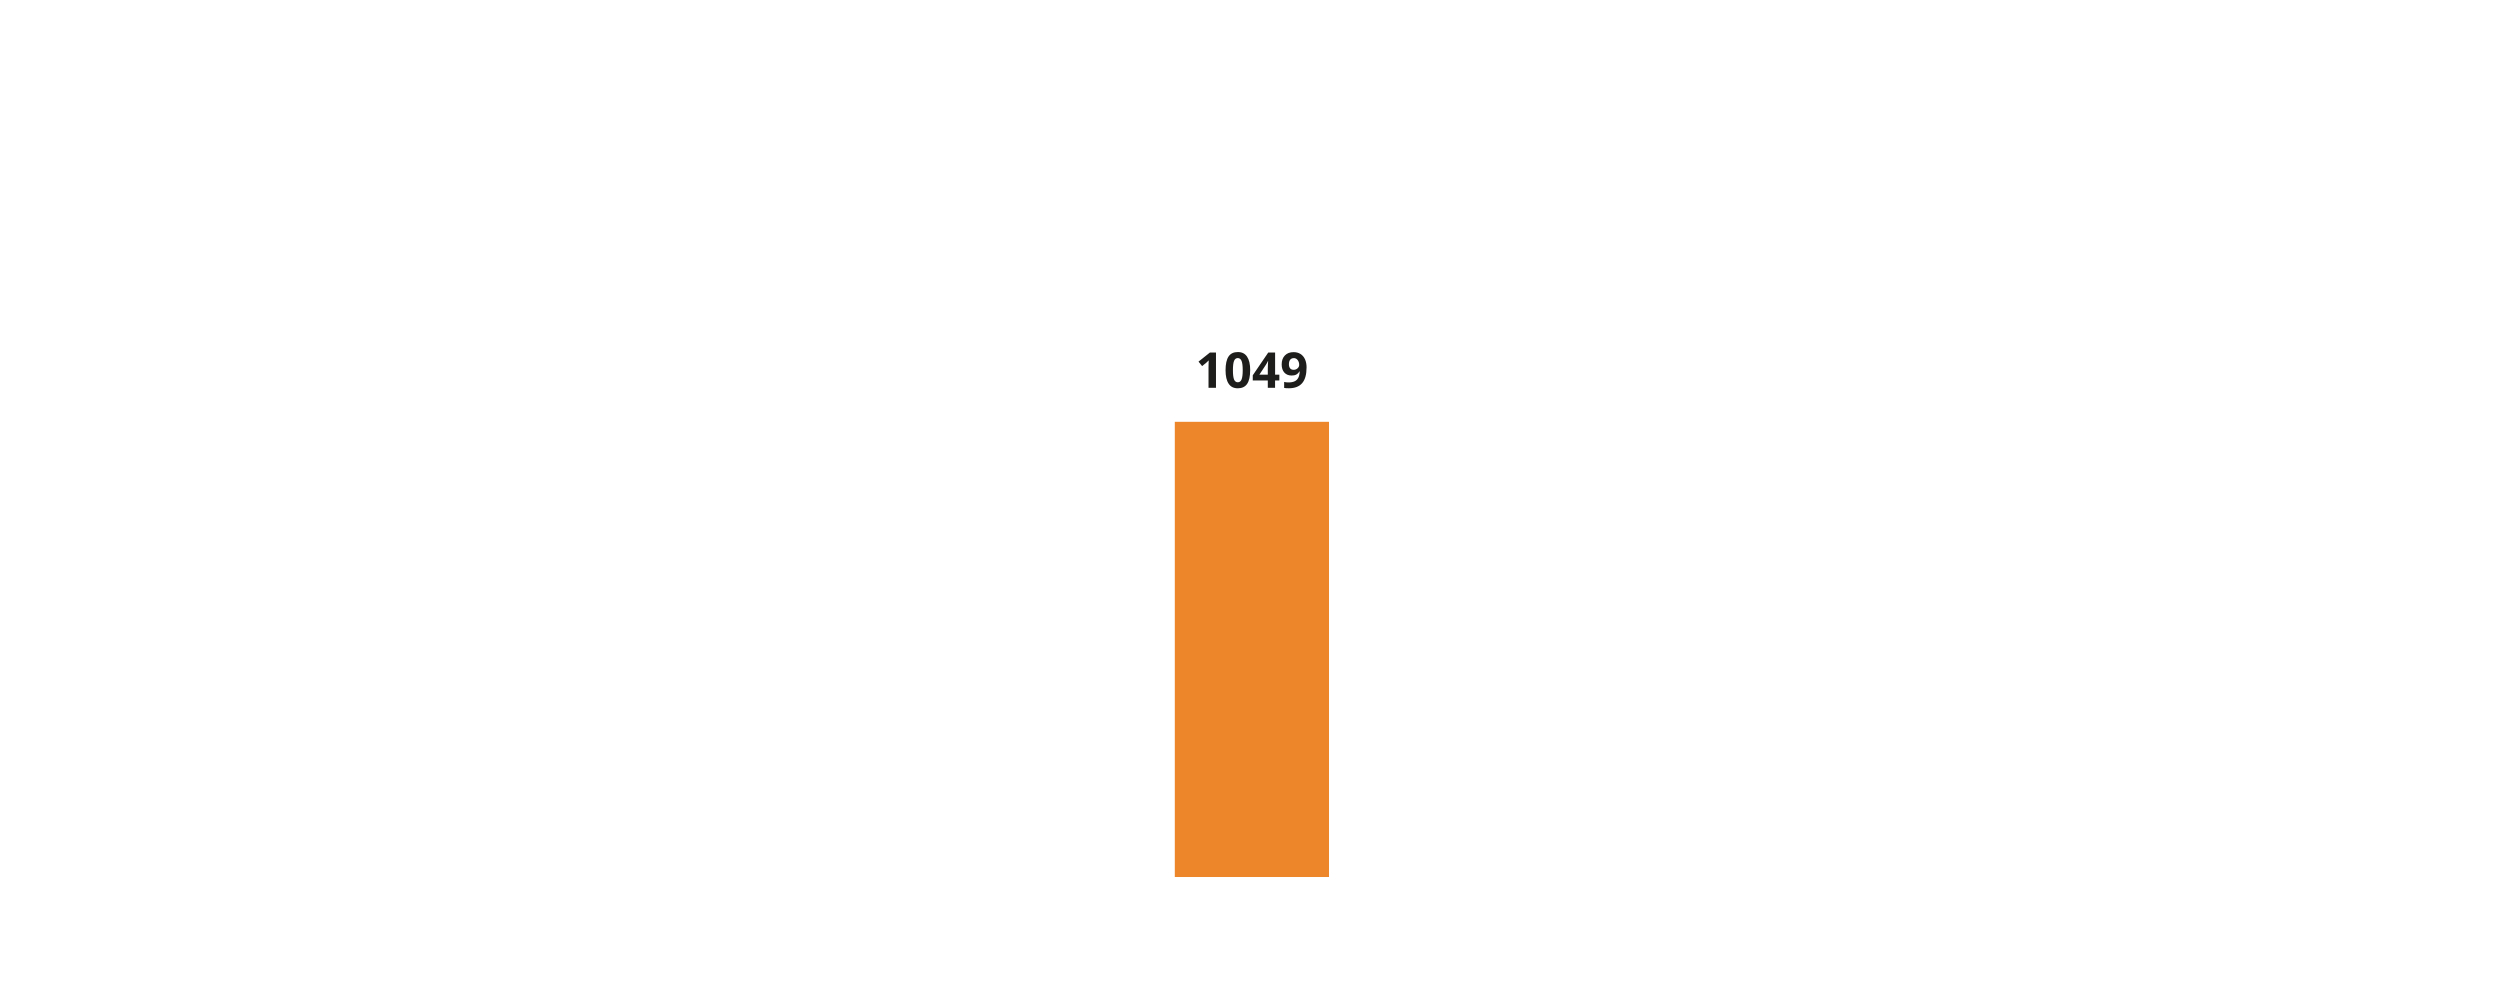 <?xml version="1.0" encoding="UTF-8"?>
<svg xmlns="http://www.w3.org/2000/svg" id="_" viewBox="0 0 760 300" width="760" height="300" x="0" y="0"><defs><style>.cls-1{fill:none;opacity:.5;}.cls-2{fill:#ed852a;}.cls-3{fill:#1d1d1b;}</style></defs><rect class="cls-1" width="760" height="300"/><rect class="cls-1" width="760" height="300"/><rect class="cls-1" width="760" height="300"/><rect class="cls-1" width="760" height="300"/><rect class="cls-1" width="760" height="300"/><rect class="cls-1" width="760" height="300"/><rect class="cls-1" width="760" height="300"/><rect class="cls-2" x="357.14" y="128.23" width="46.88" height="138.38"/><rect class="cls-1" width="760" height="300"/><g><path class="cls-3" d="M369.65,117.89h-2.26v-6.2l.02-1.02,.04-1.11c-.38,.38-.64,.62-.78,.74l-1.23,.99-1.09-1.36,3.45-2.75h1.86v10.71Z"/><path class="cls-3" d="M380.05,112.54c0,1.87-.31,3.25-.92,4.15-.61,.9-1.56,1.35-2.83,1.35s-2.17-.46-2.79-1.39c-.63-.93-.94-2.3-.94-4.11s.3-3.28,.92-4.18c.61-.9,1.55-1.34,2.82-1.34s2.17,.47,2.8,1.41c.63,.94,.95,2.31,.95,4.12Zm-5.24,0c0,1.31,.11,2.25,.34,2.82,.23,.57,.61,.85,1.15,.85s.91-.29,1.14-.86,.35-1.51,.35-2.81-.12-2.26-.36-2.83c-.24-.57-.62-.86-1.14-.86s-.91,.29-1.14,.86c-.23,.57-.34,1.52-.34,2.83Z"/><path class="cls-3" d="M388.91,115.67h-1.29v2.22h-2.21v-2.22h-4.57v-1.58l4.7-6.91h2.09v6.73h1.29v1.76Zm-3.5-1.76v-1.82c0-.3,.01-.74,.04-1.32s.04-.91,.06-1h-.06c-.18,.4-.4,.79-.65,1.17l-1.96,2.97h2.58Z"/><path class="cls-3" d="M397.19,111.75c0,2.11-.44,3.68-1.33,4.72-.89,1.04-2.23,1.56-4.04,1.56-.64,0-1.12-.03-1.44-.1v-1.82c.41,.1,.84,.15,1.29,.15,.76,0,1.38-.11,1.87-.33,.49-.22,.86-.57,1.12-1.05,.26-.48,.41-1.13,.45-1.97h-.09c-.28,.46-.61,.78-.98,.97s-.83,.28-1.39,.28c-.93,0-1.67-.3-2.21-.9-.54-.6-.81-1.43-.81-2.49,0-1.15,.33-2.05,.98-2.72,.65-.67,1.54-1,2.66-1,.79,0,1.48,.19,2.08,.56,.59,.37,1.05,.91,1.37,1.61,.32,.71,.48,1.55,.48,2.52Zm-3.87-2.88c-.47,0-.84,.16-1.1,.48s-.39,.79-.39,1.39c0,.52,.12,.93,.36,1.23s.6,.45,1.09,.45c.46,0,.85-.15,1.18-.45,.33-.3,.49-.65,.49-1.04,0-.58-.15-1.07-.46-1.47-.31-.4-.7-.6-1.17-.6Z"/></g><rect class="cls-1" width="760" height="300"/><rect class="cls-1" width="760" height="300"/><rect class="cls-1" width="760" height="300"/><rect class="cls-1" width="760" height="300"/></svg>
